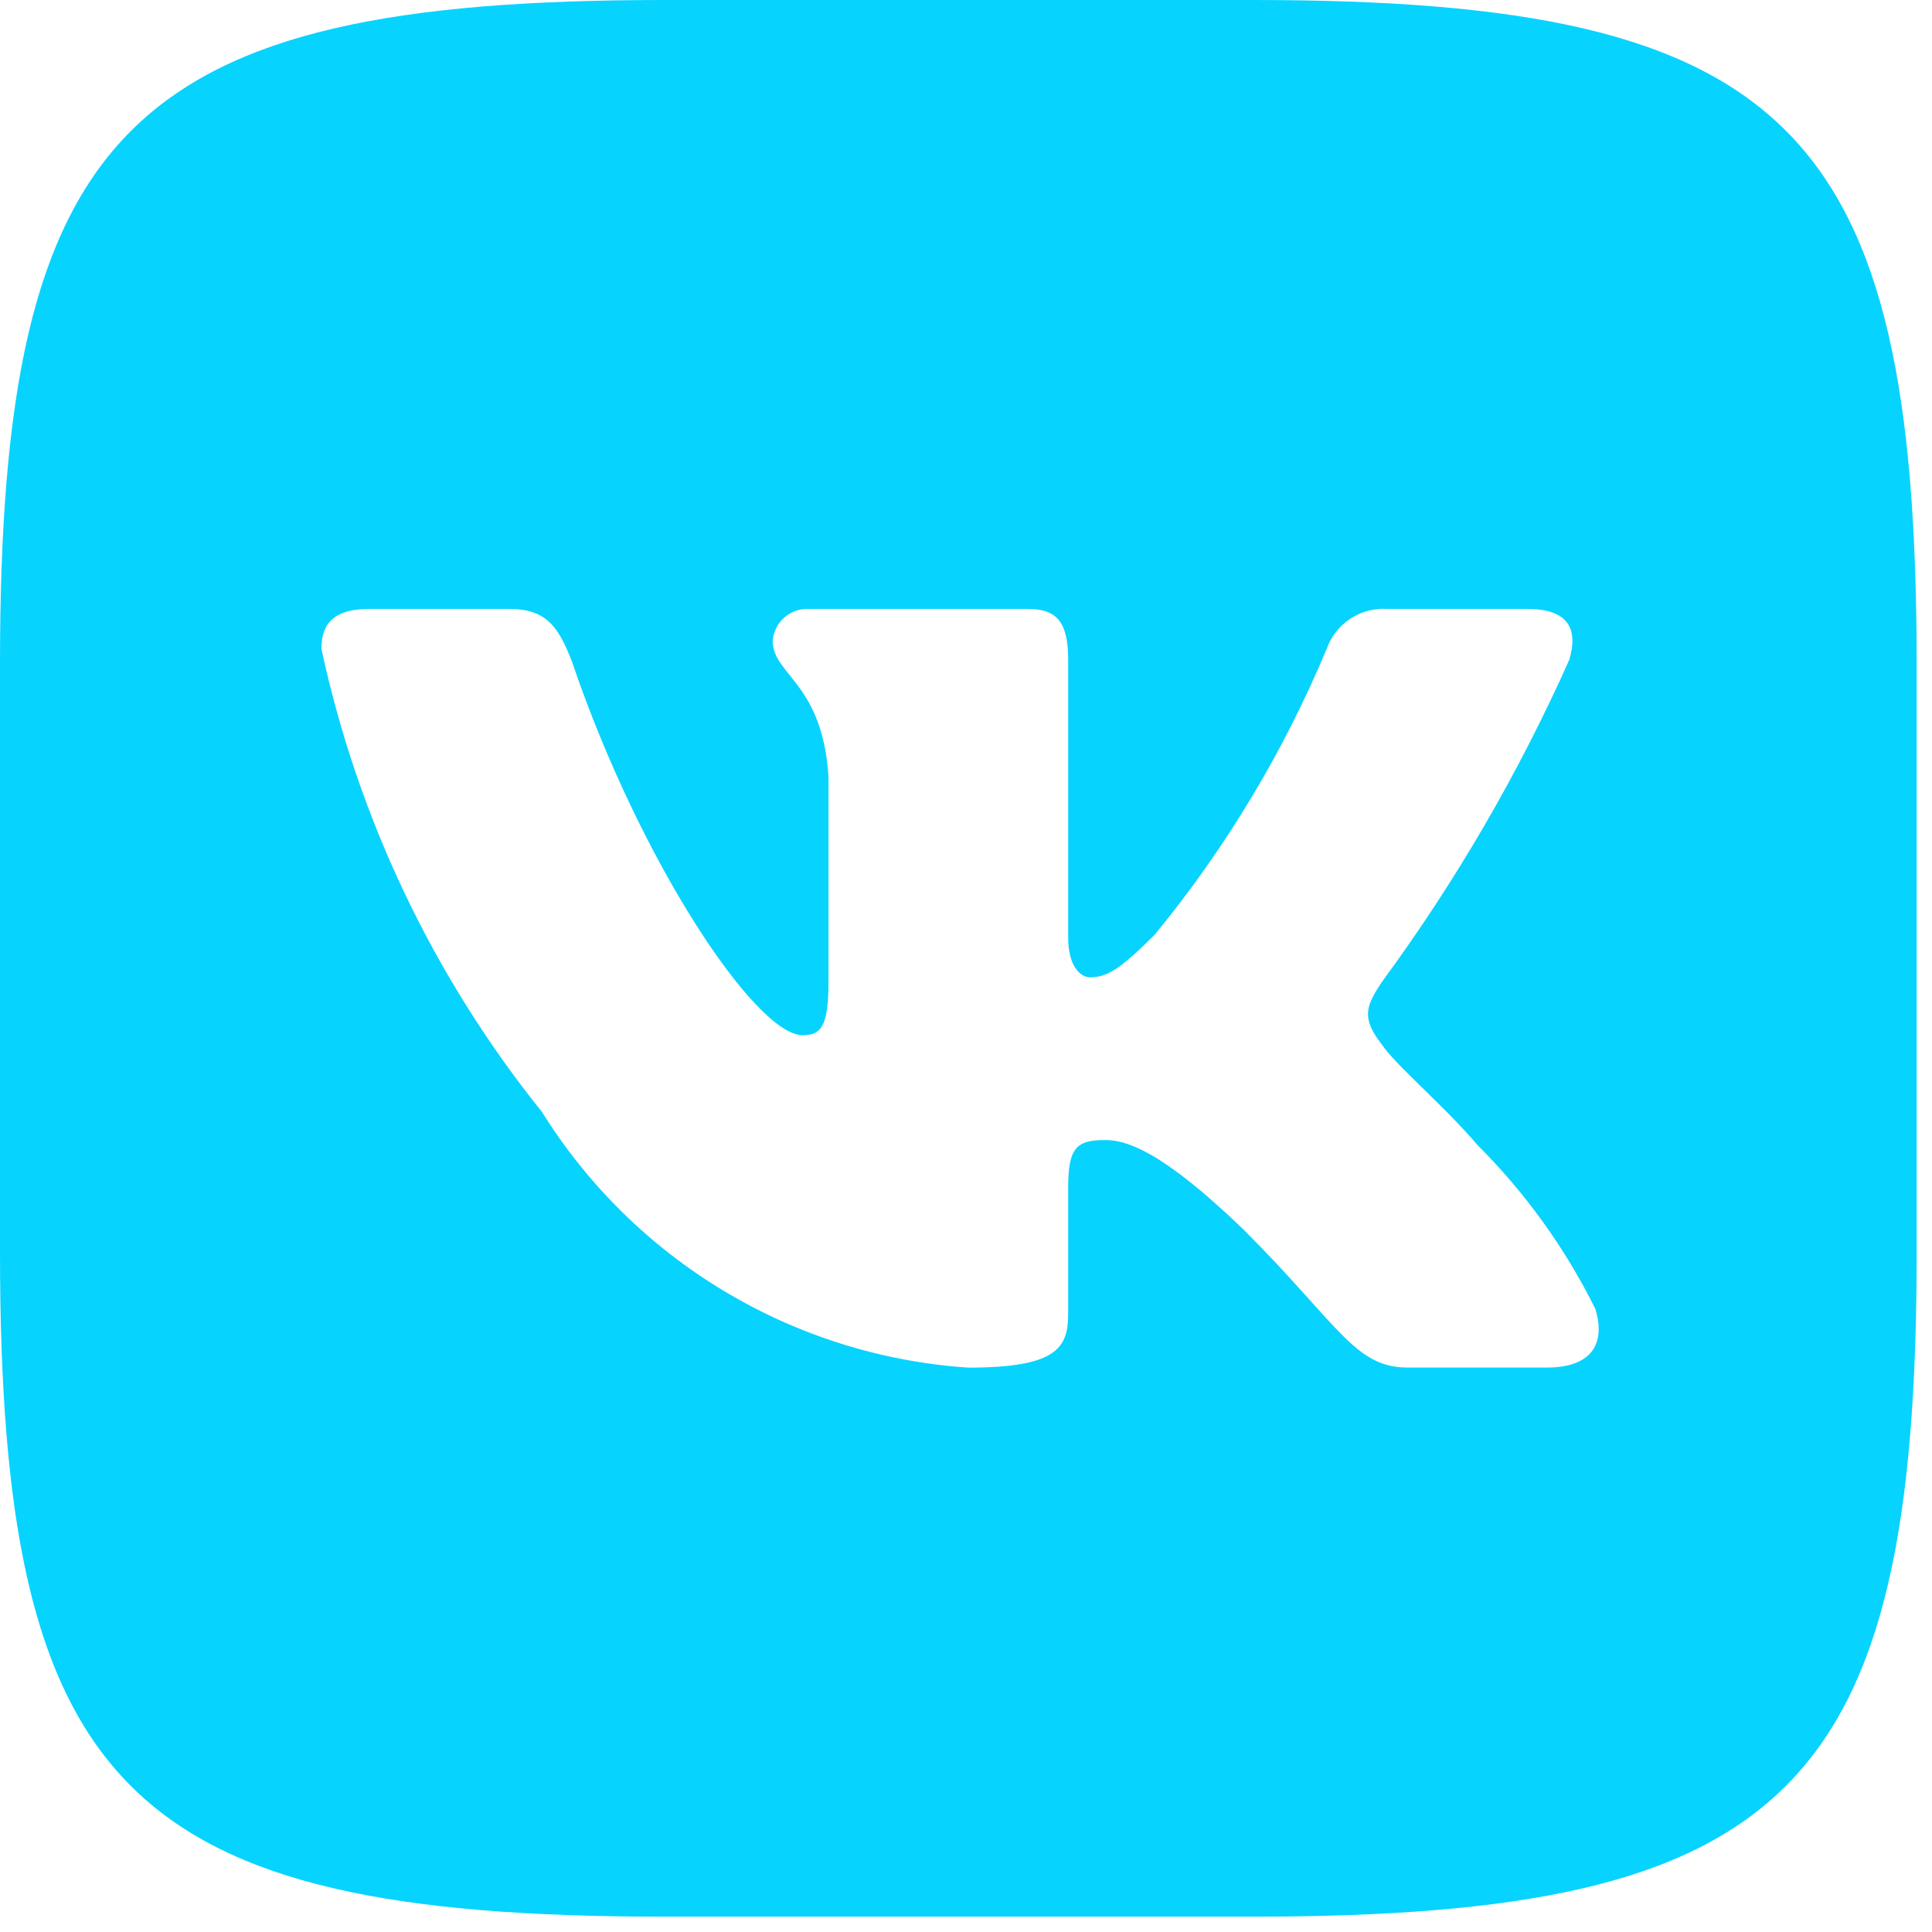 <?xml version="1.0" encoding="UTF-8"?> <svg xmlns="http://www.w3.org/2000/svg" width="84" height="84" viewBox="0 0 84 84" fill="none"> <path d="M54.471 0H28.904C5.554 0 0 5.554 0 28.863V54.429C0 77.775 5.513 83.333 28.863 83.333H54.429C77.775 83.333 83.333 77.821 83.333 54.471V28.904C83.333 5.554 77.821 0 54.471 0ZM67.275 59.458H61.196C58.896 59.458 58.204 57.596 54.079 53.471C50.479 50 48.958 49.567 48.046 49.567C46.788 49.567 46.442 49.913 46.442 51.65V57.117C46.442 58.596 45.962 59.462 42.1 59.462C38.351 59.211 34.716 58.072 31.494 56.14C28.272 54.208 25.555 51.538 23.567 48.35C18.846 42.475 15.562 35.58 13.975 28.212C13.975 27.3 14.321 26.475 16.058 26.475H22.133C23.696 26.475 24.258 27.171 24.871 28.775C27.821 37.458 32.854 45.008 34.896 45.008C35.679 45.008 36.021 44.663 36.021 42.708V33.767C35.763 29.688 33.596 29.342 33.596 27.867C33.624 27.478 33.802 27.115 34.093 26.855C34.384 26.595 34.764 26.459 35.154 26.475H44.704C46.008 26.475 46.442 27.125 46.442 28.688V40.754C46.442 42.058 47.004 42.492 47.396 42.492C48.179 42.492 48.783 42.058 50.217 40.625C53.295 36.871 55.811 32.688 57.683 28.208C57.875 27.67 58.237 27.21 58.715 26.897C59.192 26.584 59.759 26.436 60.329 26.475H66.408C68.229 26.475 68.617 27.387 68.229 28.688C66.019 33.639 63.284 38.34 60.071 42.708C59.417 43.708 59.154 44.229 60.071 45.4C60.675 46.312 62.804 48.092 64.237 49.783C66.32 51.861 68.05 54.265 69.358 56.9C69.879 58.592 69.008 59.458 67.275 59.458Z" fill="#07D3FF"></path> </svg> 